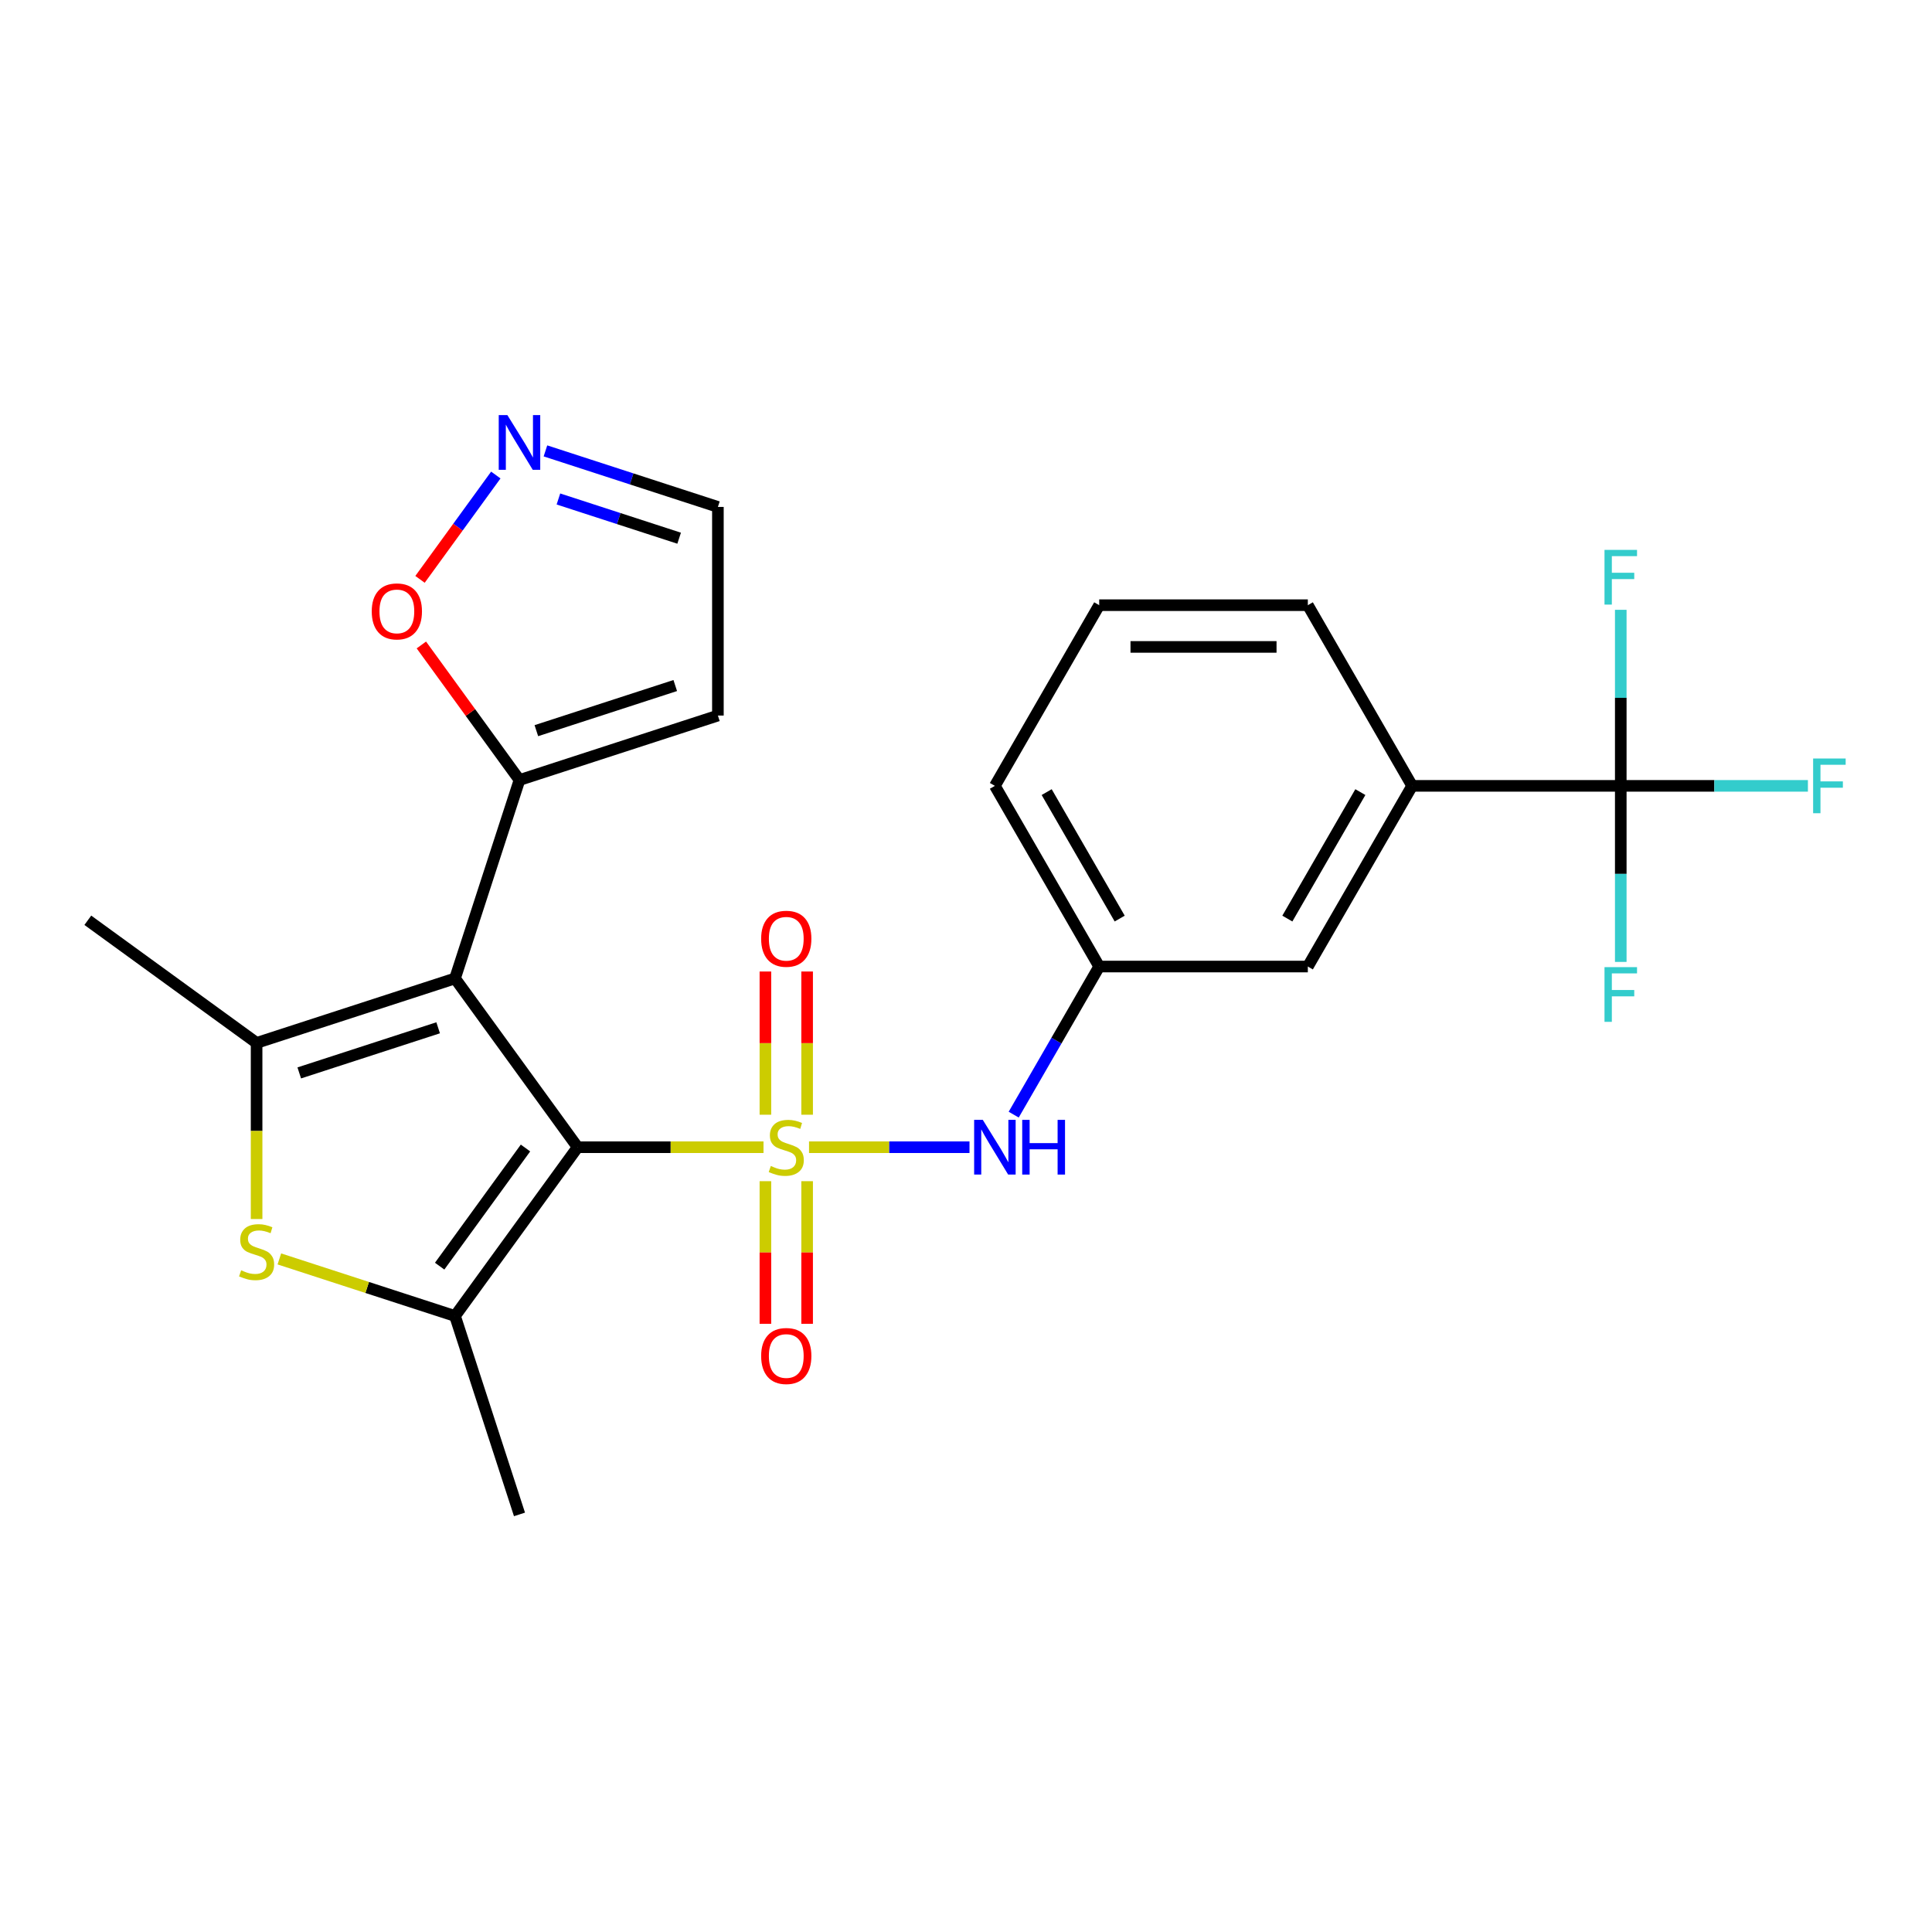 <?xml version='1.0' encoding='iso-8859-1'?>
<svg version='1.1' baseProfile='full'
              xmlns='http://www.w3.org/2000/svg'
                      xmlns:rdkit='http://www.rdkit.org/xml'
                      xmlns:xlink='http://www.w3.org/1999/xlink'
                  xml:space='preserve'
width='1000px' height='1000px' viewBox='0 0 1000 1000'>
<!-- END OF HEADER -->
<rect style='opacity:1.0;fill:#FFFFFF;stroke:none' width='1000' height='1000' x='0' y='0'> </rect>
<path class='bond-0' d='M 395.191,593.797 L 347.089,593.797' style='fill:none;fill-rule:evenodd;stroke:#CCCC00;stroke-width:6px;stroke-linecap:butt;stroke-linejoin:miter;stroke-opacity:1' />
<path class='bond-0' d='M 347.089,593.797 L 298.986,593.797' style='fill:none;fill-rule:evenodd;stroke:#000000;stroke-width:6px;stroke-linecap:butt;stroke-linejoin:miter;stroke-opacity:1' />
<path class='bond-7' d='M 418.75,593.797 L 460.28,593.797' style='fill:none;fill-rule:evenodd;stroke:#CCCC00;stroke-width:6px;stroke-linecap:butt;stroke-linejoin:miter;stroke-opacity:1' />
<path class='bond-7' d='M 460.28,593.797 L 501.81,593.797' style='fill:none;fill-rule:evenodd;stroke:#0000FF;stroke-width:6px;stroke-linecap:butt;stroke-linejoin:miter;stroke-opacity:1' />
<path class='bond-9' d='M 417.769,576.977 L 417.769,539.915' style='fill:none;fill-rule:evenodd;stroke:#CCCC00;stroke-width:6px;stroke-linecap:butt;stroke-linejoin:miter;stroke-opacity:1' />
<path class='bond-9' d='M 417.769,539.915 L 417.769,502.852' style='fill:none;fill-rule:evenodd;stroke:#FF0000;stroke-width:6px;stroke-linecap:butt;stroke-linejoin:miter;stroke-opacity:1' />
<path class='bond-9' d='M 396.172,576.977 L 396.172,539.915' style='fill:none;fill-rule:evenodd;stroke:#CCCC00;stroke-width:6px;stroke-linecap:butt;stroke-linejoin:miter;stroke-opacity:1' />
<path class='bond-9' d='M 396.172,539.915 L 396.172,502.852' style='fill:none;fill-rule:evenodd;stroke:#FF0000;stroke-width:6px;stroke-linecap:butt;stroke-linejoin:miter;stroke-opacity:1' />
<path class='bond-10' d='M 396.172,611.377 L 396.172,648.289' style='fill:none;fill-rule:evenodd;stroke:#CCCC00;stroke-width:6px;stroke-linecap:butt;stroke-linejoin:miter;stroke-opacity:1' />
<path class='bond-10' d='M 396.172,648.289 L 396.172,685.201' style='fill:none;fill-rule:evenodd;stroke:#FF0000;stroke-width:6px;stroke-linecap:butt;stroke-linejoin:miter;stroke-opacity:1' />
<path class='bond-10' d='M 417.769,611.377 L 417.769,648.289' style='fill:none;fill-rule:evenodd;stroke:#CCCC00;stroke-width:6px;stroke-linecap:butt;stroke-linejoin:miter;stroke-opacity:1' />
<path class='bond-10' d='M 417.769,648.289 L 417.769,685.201' style='fill:none;fill-rule:evenodd;stroke:#FF0000;stroke-width:6px;stroke-linecap:butt;stroke-linejoin:miter;stroke-opacity:1' />
<path class='bond-1' d='M 298.986,593.797 L 235.515,506.436' style='fill:none;fill-rule:evenodd;stroke:#000000;stroke-width:6px;stroke-linecap:butt;stroke-linejoin:miter;stroke-opacity:1' />
<path class='bond-2' d='M 298.986,593.797 L 235.515,681.158' style='fill:none;fill-rule:evenodd;stroke:#000000;stroke-width:6px;stroke-linecap:butt;stroke-linejoin:miter;stroke-opacity:1' />
<path class='bond-2' d='M 271.993,594.207 L 227.563,655.36' style='fill:none;fill-rule:evenodd;stroke:#000000;stroke-width:6px;stroke-linecap:butt;stroke-linejoin:miter;stroke-opacity:1' />
<path class='bond-3' d='M 235.515,506.436 L 132.816,539.805' style='fill:none;fill-rule:evenodd;stroke:#000000;stroke-width:6px;stroke-linecap:butt;stroke-linejoin:miter;stroke-opacity:1' />
<path class='bond-3' d='M 226.784,531.981 L 154.894,555.339' style='fill:none;fill-rule:evenodd;stroke:#000000;stroke-width:6px;stroke-linecap:butt;stroke-linejoin:miter;stroke-opacity:1' />
<path class='bond-6' d='M 235.515,506.436 L 268.884,403.737' style='fill:none;fill-rule:evenodd;stroke:#000000;stroke-width:6px;stroke-linecap:butt;stroke-linejoin:miter;stroke-opacity:1' />
<path class='bond-4' d='M 235.515,681.158 L 190.055,666.387' style='fill:none;fill-rule:evenodd;stroke:#000000;stroke-width:6px;stroke-linecap:butt;stroke-linejoin:miter;stroke-opacity:1' />
<path class='bond-4' d='M 190.055,666.387 L 144.595,651.616' style='fill:none;fill-rule:evenodd;stroke:#CCCC00;stroke-width:6px;stroke-linecap:butt;stroke-linejoin:miter;stroke-opacity:1' />
<path class='bond-21' d='M 235.515,681.158 L 268.884,783.857' style='fill:none;fill-rule:evenodd;stroke:#000000;stroke-width:6px;stroke-linecap:butt;stroke-linejoin:miter;stroke-opacity:1' />
<path class='bond-20' d='M 132.816,539.805 L 45.455,476.333' style='fill:none;fill-rule:evenodd;stroke:#000000;stroke-width:6px;stroke-linecap:butt;stroke-linejoin:miter;stroke-opacity:1' />
<path class='bond-25' d='M 132.816,539.805 L 132.816,585.387' style='fill:none;fill-rule:evenodd;stroke:#000000;stroke-width:6px;stroke-linecap:butt;stroke-linejoin:miter;stroke-opacity:1' />
<path class='bond-25' d='M 132.816,585.387 L 132.816,630.969' style='fill:none;fill-rule:evenodd;stroke:#CCCC00;stroke-width:6px;stroke-linecap:butt;stroke-linejoin:miter;stroke-opacity:1' />
<path class='bond-5' d='M 838.907,406.763 L 730.923,406.763' style='fill:none;fill-rule:evenodd;stroke:#000000;stroke-width:6px;stroke-linecap:butt;stroke-linejoin:miter;stroke-opacity:1' />
<path class='bond-17' d='M 838.907,406.763 L 887.34,406.763' style='fill:none;fill-rule:evenodd;stroke:#000000;stroke-width:6px;stroke-linecap:butt;stroke-linejoin:miter;stroke-opacity:1' />
<path class='bond-17' d='M 887.34,406.763 L 935.772,406.763' style='fill:none;fill-rule:evenodd;stroke:#33CCCC;stroke-width:6px;stroke-linecap:butt;stroke-linejoin:miter;stroke-opacity:1' />
<path class='bond-18' d='M 838.907,406.763 L 838.907,452.325' style='fill:none;fill-rule:evenodd;stroke:#000000;stroke-width:6px;stroke-linecap:butt;stroke-linejoin:miter;stroke-opacity:1' />
<path class='bond-18' d='M 838.907,452.325 L 838.907,497.887' style='fill:none;fill-rule:evenodd;stroke:#33CCCC;stroke-width:6px;stroke-linecap:butt;stroke-linejoin:miter;stroke-opacity:1' />
<path class='bond-19' d='M 838.907,406.763 L 838.907,361.201' style='fill:none;fill-rule:evenodd;stroke:#000000;stroke-width:6px;stroke-linecap:butt;stroke-linejoin:miter;stroke-opacity:1' />
<path class='bond-19' d='M 838.907,361.201 L 838.907,315.638' style='fill:none;fill-rule:evenodd;stroke:#33CCCC;stroke-width:6px;stroke-linecap:butt;stroke-linejoin:miter;stroke-opacity:1' />
<path class='bond-12' d='M 268.884,403.737 L 243.49,368.786' style='fill:none;fill-rule:evenodd;stroke:#000000;stroke-width:6px;stroke-linecap:butt;stroke-linejoin:miter;stroke-opacity:1' />
<path class='bond-12' d='M 243.49,368.786 L 218.097,333.835' style='fill:none;fill-rule:evenodd;stroke:#FF0000;stroke-width:6px;stroke-linecap:butt;stroke-linejoin:miter;stroke-opacity:1' />
<path class='bond-13' d='M 268.884,403.737 L 371.583,370.368' style='fill:none;fill-rule:evenodd;stroke:#000000;stroke-width:6px;stroke-linecap:butt;stroke-linejoin:miter;stroke-opacity:1' />
<path class='bond-13' d='M 277.615,378.192 L 349.504,354.833' style='fill:none;fill-rule:evenodd;stroke:#000000;stroke-width:6px;stroke-linecap:butt;stroke-linejoin:miter;stroke-opacity:1' />
<path class='bond-14' d='M 524.689,576.937 L 546.818,538.609' style='fill:none;fill-rule:evenodd;stroke:#0000FF;stroke-width:6px;stroke-linecap:butt;stroke-linejoin:miter;stroke-opacity:1' />
<path class='bond-14' d='M 546.818,538.609 L 568.947,500.28' style='fill:none;fill-rule:evenodd;stroke:#000000;stroke-width:6px;stroke-linecap:butt;stroke-linejoin:miter;stroke-opacity:1' />
<path class='bond-8' d='M 256.634,245.874 L 237.017,272.876' style='fill:none;fill-rule:evenodd;stroke:#0000FF;stroke-width:6px;stroke-linecap:butt;stroke-linejoin:miter;stroke-opacity:1' />
<path class='bond-8' d='M 237.017,272.876 L 217.399,299.877' style='fill:none;fill-rule:evenodd;stroke:#FF0000;stroke-width:6px;stroke-linecap:butt;stroke-linejoin:miter;stroke-opacity:1' />
<path class='bond-27' d='M 282.323,233.382 L 326.953,247.883' style='fill:none;fill-rule:evenodd;stroke:#0000FF;stroke-width:6px;stroke-linecap:butt;stroke-linejoin:miter;stroke-opacity:1' />
<path class='bond-27' d='M 326.953,247.883 L 371.583,262.384' style='fill:none;fill-rule:evenodd;stroke:#000000;stroke-width:6px;stroke-linecap:butt;stroke-linejoin:miter;stroke-opacity:1' />
<path class='bond-27' d='M 289.038,258.272 L 320.279,268.422' style='fill:none;fill-rule:evenodd;stroke:#0000FF;stroke-width:6px;stroke-linecap:butt;stroke-linejoin:miter;stroke-opacity:1' />
<path class='bond-27' d='M 320.279,268.422 L 351.52,278.573' style='fill:none;fill-rule:evenodd;stroke:#000000;stroke-width:6px;stroke-linecap:butt;stroke-linejoin:miter;stroke-opacity:1' />
<path class='bond-11' d='M 730.923,406.763 L 676.931,500.28' style='fill:none;fill-rule:evenodd;stroke:#000000;stroke-width:6px;stroke-linecap:butt;stroke-linejoin:miter;stroke-opacity:1' />
<path class='bond-11' d='M 704.121,409.992 L 666.326,475.454' style='fill:none;fill-rule:evenodd;stroke:#000000;stroke-width:6px;stroke-linecap:butt;stroke-linejoin:miter;stroke-opacity:1' />
<path class='bond-26' d='M 730.923,406.763 L 676.931,313.246' style='fill:none;fill-rule:evenodd;stroke:#000000;stroke-width:6px;stroke-linecap:butt;stroke-linejoin:miter;stroke-opacity:1' />
<path class='bond-16' d='M 371.583,370.368 L 371.583,262.384' style='fill:none;fill-rule:evenodd;stroke:#000000;stroke-width:6px;stroke-linecap:butt;stroke-linejoin:miter;stroke-opacity:1' />
<path class='bond-15' d='M 568.947,500.28 L 676.931,500.28' style='fill:none;fill-rule:evenodd;stroke:#000000;stroke-width:6px;stroke-linecap:butt;stroke-linejoin:miter;stroke-opacity:1' />
<path class='bond-24' d='M 568.947,500.28 L 514.955,406.763' style='fill:none;fill-rule:evenodd;stroke:#000000;stroke-width:6px;stroke-linecap:butt;stroke-linejoin:miter;stroke-opacity:1' />
<path class='bond-24' d='M 579.551,475.454 L 541.757,409.992' style='fill:none;fill-rule:evenodd;stroke:#000000;stroke-width:6px;stroke-linecap:butt;stroke-linejoin:miter;stroke-opacity:1' />
<path class='bond-22' d='M 676.931,313.246 L 568.947,313.246' style='fill:none;fill-rule:evenodd;stroke:#000000;stroke-width:6px;stroke-linecap:butt;stroke-linejoin:miter;stroke-opacity:1' />
<path class='bond-22' d='M 660.733,334.843 L 585.144,334.843' style='fill:none;fill-rule:evenodd;stroke:#000000;stroke-width:6px;stroke-linecap:butt;stroke-linejoin:miter;stroke-opacity:1' />
<path class='bond-23' d='M 568.947,313.246 L 514.955,406.763' style='fill:none;fill-rule:evenodd;stroke:#000000;stroke-width:6px;stroke-linecap:butt;stroke-linejoin:miter;stroke-opacity:1' />
<path  class='atom-0' d='M 398.97 603.517
Q 399.29 603.637, 400.61 604.197
Q 401.93 604.757, 403.37 605.117
Q 404.85 605.437, 406.29 605.437
Q 408.97 605.437, 410.53 604.157
Q 412.09 602.837, 412.09 600.557
Q 412.09 598.997, 411.29 598.037
Q 410.53 597.077, 409.33 596.557
Q 408.13 596.037, 406.13 595.437
Q 403.61 594.677, 402.09 593.957
Q 400.61 593.237, 399.53 591.717
Q 398.49 590.197, 398.49 587.637
Q 398.49 584.077, 400.89 581.877
Q 403.33 579.677, 408.13 579.677
Q 411.41 579.677, 415.13 581.237
L 414.21 584.317
Q 410.81 582.917, 408.25 582.917
Q 405.49 582.917, 403.97 584.077
Q 402.45 585.197, 402.49 587.157
Q 402.49 588.677, 403.25 589.597
Q 404.05 590.517, 405.17 591.037
Q 406.33 591.557, 408.25 592.157
Q 410.81 592.957, 412.33 593.757
Q 413.85 594.557, 414.93 596.197
Q 416.05 597.797, 416.05 600.557
Q 416.05 604.477, 413.41 606.597
Q 410.81 608.677, 406.45 608.677
Q 403.93 608.677, 402.01 608.117
Q 400.13 607.597, 397.89 606.677
L 398.97 603.517
' fill='#CCCC00'/>
<path  class='atom-5' d='M 124.816 657.509
Q 125.136 657.629, 126.456 658.189
Q 127.776 658.749, 129.216 659.109
Q 130.696 659.429, 132.136 659.429
Q 134.816 659.429, 136.376 658.149
Q 137.936 656.829, 137.936 654.549
Q 137.936 652.989, 137.136 652.029
Q 136.376 651.069, 135.176 650.549
Q 133.976 650.029, 131.976 649.429
Q 129.456 648.669, 127.936 647.949
Q 126.456 647.229, 125.376 645.709
Q 124.336 644.189, 124.336 641.629
Q 124.336 638.069, 126.736 635.869
Q 129.176 633.669, 133.976 633.669
Q 137.256 633.669, 140.976 635.229
L 140.056 638.309
Q 136.656 636.909, 134.096 636.909
Q 131.336 636.909, 129.816 638.069
Q 128.296 639.189, 128.336 641.149
Q 128.336 642.669, 129.096 643.589
Q 129.896 644.509, 131.016 645.029
Q 132.176 645.549, 134.096 646.149
Q 136.656 646.949, 138.176 647.749
Q 139.696 648.549, 140.776 650.189
Q 141.896 651.789, 141.896 654.549
Q 141.896 658.469, 139.256 660.589
Q 136.656 662.669, 132.296 662.669
Q 129.776 662.669, 127.856 662.109
Q 125.976 661.589, 123.736 660.669
L 124.816 657.509
' fill='#CCCC00'/>
<path  class='atom-8' d='M 508.695 579.637
L 517.975 594.637
Q 518.895 596.117, 520.375 598.797
Q 521.855 601.477, 521.935 601.637
L 521.935 579.637
L 525.695 579.637
L 525.695 607.957
L 521.815 607.957
L 511.855 591.557
Q 510.695 589.637, 509.455 587.437
Q 508.255 585.237, 507.895 584.557
L 507.895 607.957
L 504.215 607.957
L 504.215 579.637
L 508.695 579.637
' fill='#0000FF'/>
<path  class='atom-8' d='M 529.095 579.637
L 532.935 579.637
L 532.935 591.677
L 547.415 591.677
L 547.415 579.637
L 551.255 579.637
L 551.255 607.957
L 547.415 607.957
L 547.415 594.877
L 532.935 594.877
L 532.935 607.957
L 529.095 607.957
L 529.095 579.637
' fill='#0000FF'/>
<path  class='atom-9' d='M 262.624 214.855
L 271.904 229.855
Q 272.824 231.335, 274.304 234.015
Q 275.784 236.695, 275.864 236.855
L 275.864 214.855
L 279.624 214.855
L 279.624 243.175
L 275.744 243.175
L 265.784 226.775
Q 264.624 224.855, 263.384 222.655
Q 262.184 220.455, 261.824 219.775
L 261.824 243.175
L 258.144 243.175
L 258.144 214.855
L 262.624 214.855
' fill='#0000FF'/>
<path  class='atom-10' d='M 393.97 485.893
Q 393.97 479.093, 397.33 475.293
Q 400.69 471.493, 406.97 471.493
Q 413.25 471.493, 416.61 475.293
Q 419.97 479.093, 419.97 485.893
Q 419.97 492.773, 416.57 496.693
Q 413.17 500.573, 406.97 500.573
Q 400.73 500.573, 397.33 496.693
Q 393.97 492.813, 393.97 485.893
M 406.97 497.373
Q 411.29 497.373, 413.61 494.493
Q 415.97 491.573, 415.97 485.893
Q 415.97 480.333, 413.61 477.533
Q 411.29 474.693, 406.97 474.693
Q 402.65 474.693, 400.29 477.493
Q 397.97 480.293, 397.97 485.893
Q 397.97 491.613, 400.29 494.493
Q 402.65 497.373, 406.97 497.373
' fill='#FF0000'/>
<path  class='atom-11' d='M 393.97 701.861
Q 393.97 695.061, 397.33 691.261
Q 400.69 687.461, 406.97 687.461
Q 413.25 687.461, 416.61 691.261
Q 419.97 695.061, 419.97 701.861
Q 419.97 708.741, 416.57 712.661
Q 413.17 716.541, 406.97 716.541
Q 400.73 716.541, 397.33 712.661
Q 393.97 708.781, 393.97 701.861
M 406.97 713.341
Q 411.29 713.341, 413.61 710.461
Q 415.97 707.541, 415.97 701.861
Q 415.97 696.301, 413.61 693.501
Q 411.29 690.661, 406.97 690.661
Q 402.65 690.661, 400.29 693.461
Q 397.97 696.261, 397.97 701.861
Q 397.97 707.581, 400.29 710.461
Q 402.65 713.341, 406.97 713.341
' fill='#FF0000'/>
<path  class='atom-13' d='M 192.412 316.456
Q 192.412 309.656, 195.772 305.856
Q 199.132 302.056, 205.412 302.056
Q 211.692 302.056, 215.052 305.856
Q 218.412 309.656, 218.412 316.456
Q 218.412 323.336, 215.012 327.256
Q 211.612 331.136, 205.412 331.136
Q 199.172 331.136, 195.772 327.256
Q 192.412 323.376, 192.412 316.456
M 205.412 327.936
Q 209.732 327.936, 212.052 325.056
Q 214.412 322.136, 214.412 316.456
Q 214.412 310.896, 212.052 308.096
Q 209.732 305.256, 205.412 305.256
Q 201.092 305.256, 198.732 308.056
Q 196.412 310.856, 196.412 316.456
Q 196.412 322.176, 198.732 325.056
Q 201.092 327.936, 205.412 327.936
' fill='#FF0000'/>
<path  class='atom-18' d='M 938.471 392.603
L 955.311 392.603
L 955.311 395.843
L 942.271 395.843
L 942.271 404.443
L 953.871 404.443
L 953.871 407.723
L 942.271 407.723
L 942.271 420.923
L 938.471 420.923
L 938.471 392.603
' fill='#33CCCC'/>
<path  class='atom-19' d='M 830.487 500.587
L 847.327 500.587
L 847.327 503.827
L 834.287 503.827
L 834.287 512.427
L 845.887 512.427
L 845.887 515.707
L 834.287 515.707
L 834.287 528.907
L 830.487 528.907
L 830.487 500.587
' fill='#33CCCC'/>
<path  class='atom-20' d='M 830.487 284.619
L 847.327 284.619
L 847.327 287.859
L 834.287 287.859
L 834.287 296.459
L 845.887 296.459
L 845.887 299.739
L 834.287 299.739
L 834.287 312.939
L 830.487 312.939
L 830.487 284.619
' fill='#33CCCC'/>
</svg>
